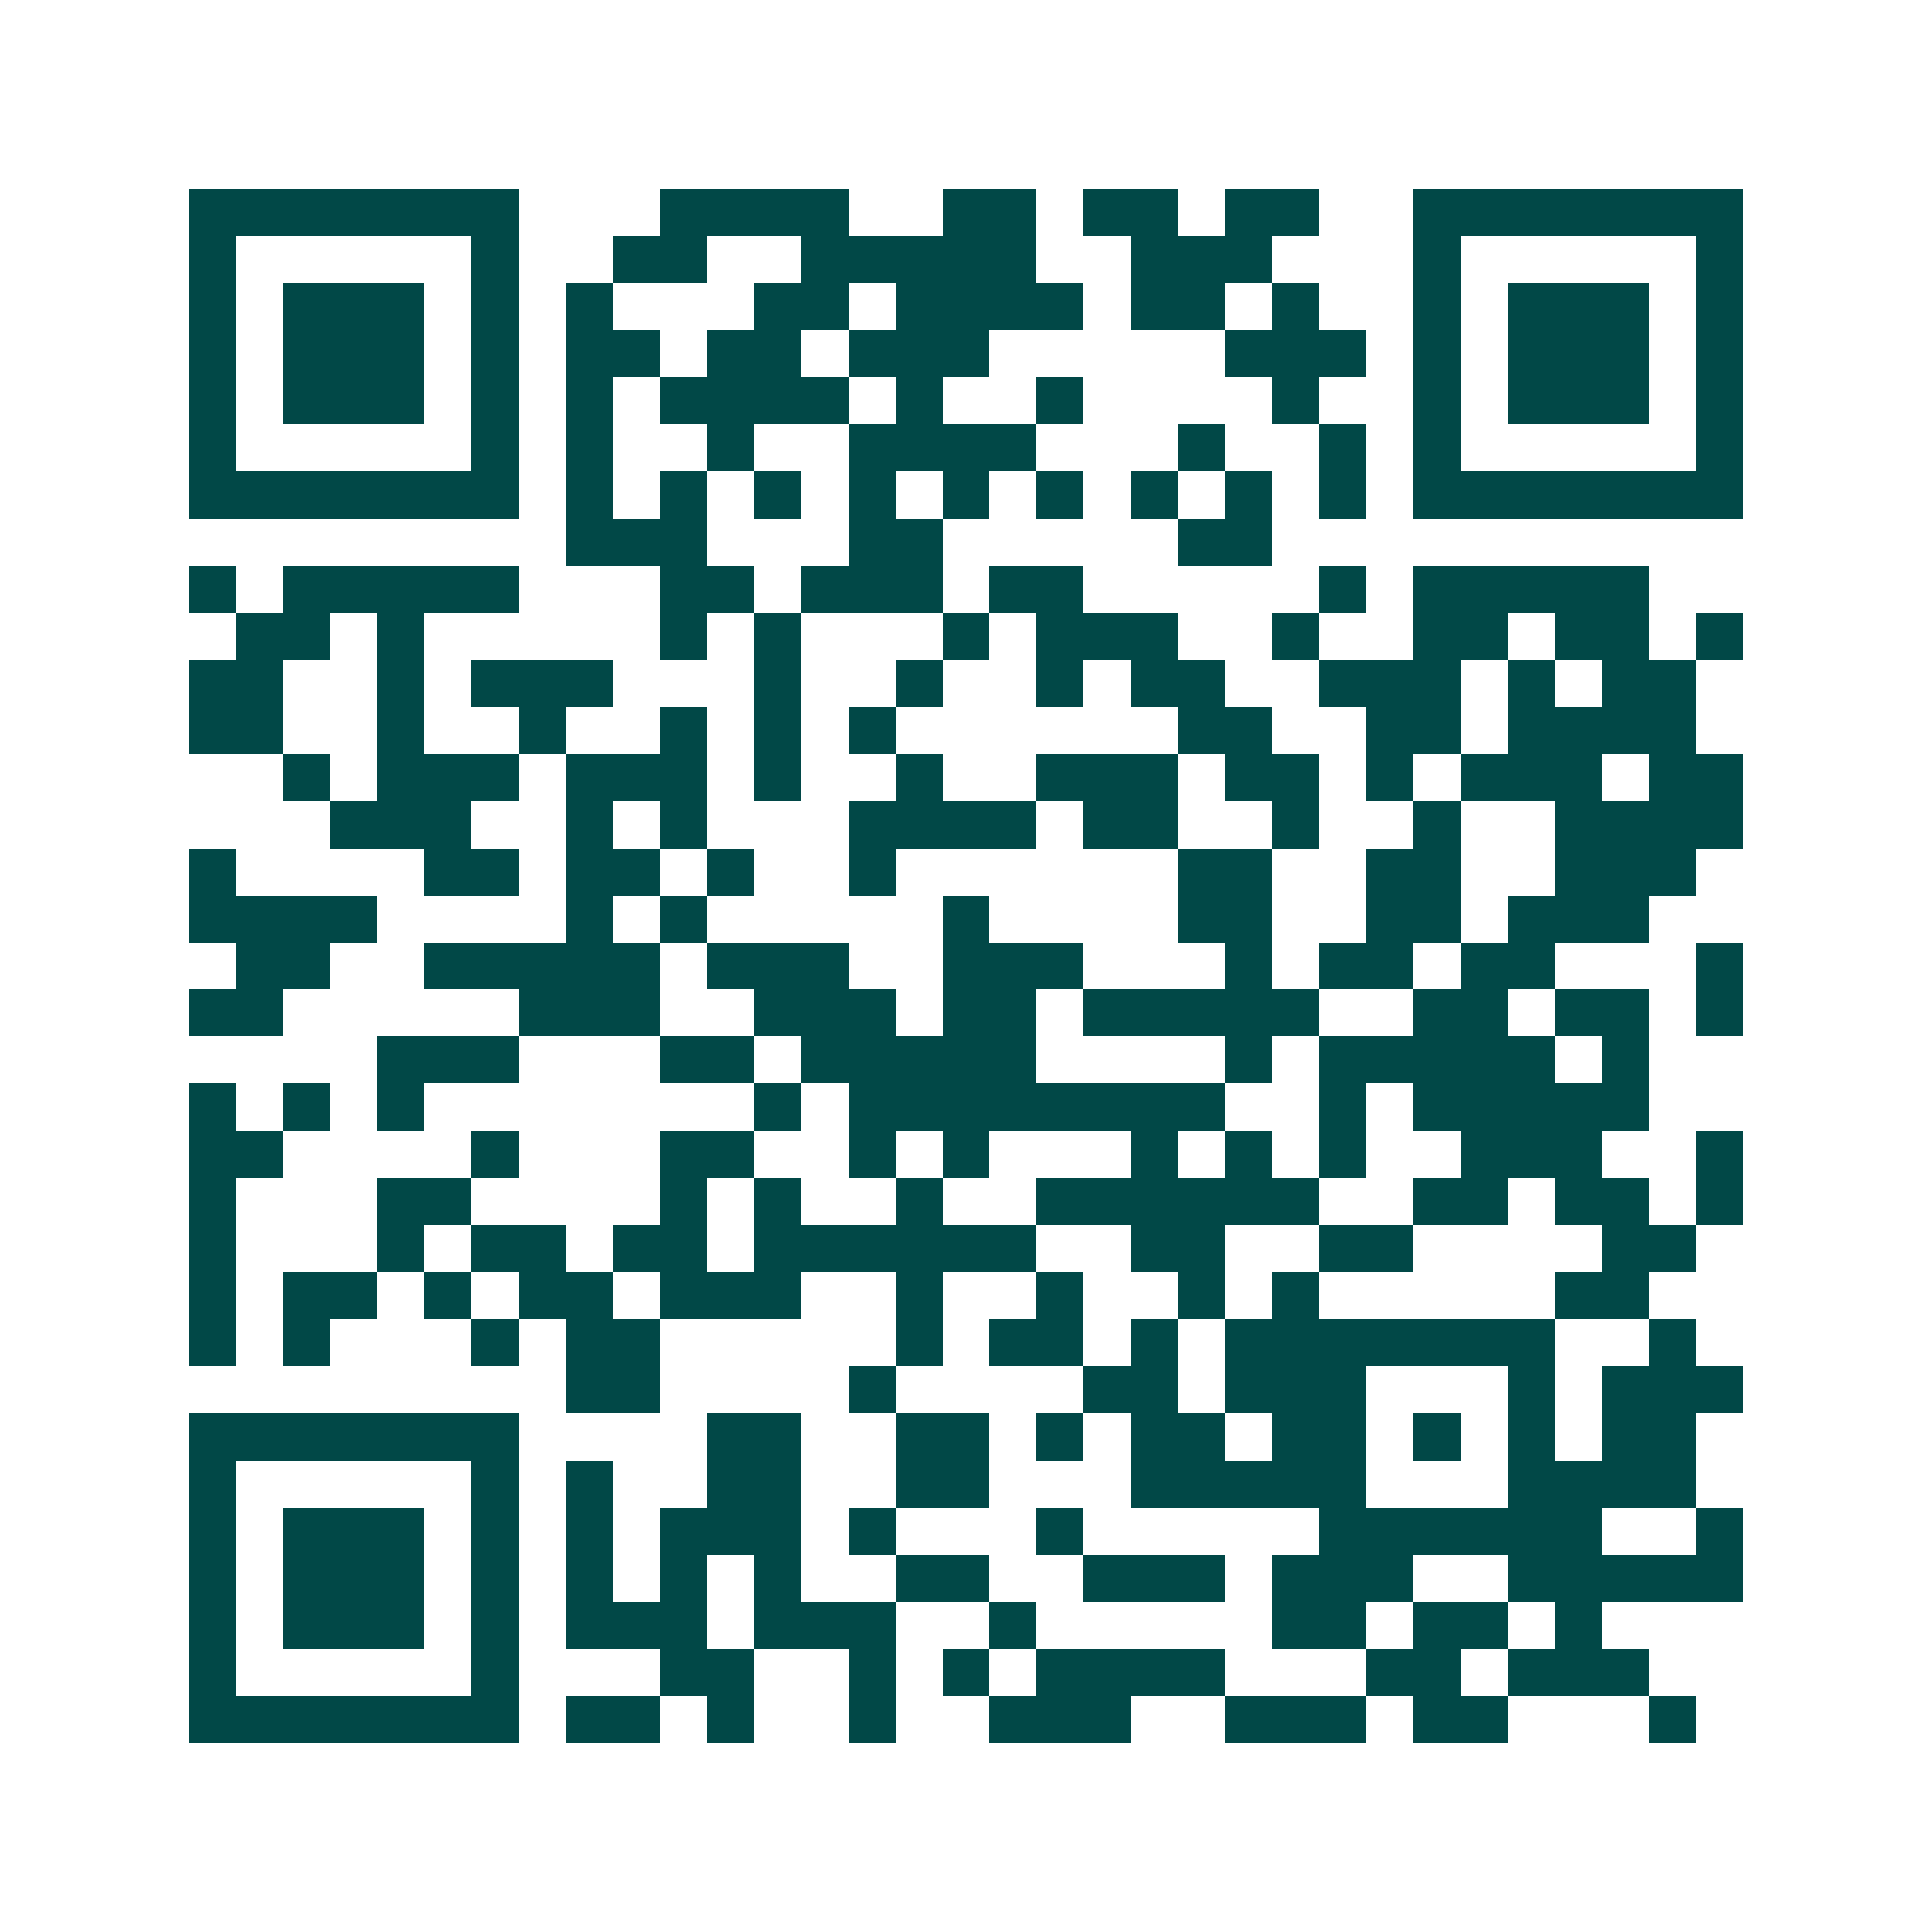 <svg xmlns="http://www.w3.org/2000/svg" width="200" height="200" viewBox="0 0 41 41" shape-rendering="crispEdges"><path fill="#ffffff" d="M0 0h41v41H0z"/><path stroke="#014847" d="M4 4.5h7m3 0h4m2 0h2m1 0h2m1 0h2m2 0h7M4 5.5h1m5 0h1m2 0h2m2 0h5m2 0h3m3 0h1m5 0h1M4 6.5h1m1 0h3m1 0h1m1 0h1m3 0h2m1 0h4m1 0h2m1 0h1m2 0h1m1 0h3m1 0h1M4 7.5h1m1 0h3m1 0h1m1 0h2m1 0h2m1 0h3m5 0h3m1 0h1m1 0h3m1 0h1M4 8.5h1m1 0h3m1 0h1m1 0h1m1 0h4m1 0h1m2 0h1m4 0h1m2 0h1m1 0h3m1 0h1M4 9.5h1m5 0h1m1 0h1m2 0h1m2 0h4m3 0h1m2 0h1m1 0h1m5 0h1M4 10.5h7m1 0h1m1 0h1m1 0h1m1 0h1m1 0h1m1 0h1m1 0h1m1 0h1m1 0h1m1 0h7M12 11.5h3m3 0h2m5 0h2M4 12.5h1m1 0h5m3 0h2m1 0h3m1 0h2m5 0h1m1 0h5M5 13.5h2m1 0h1m5 0h1m1 0h1m3 0h1m1 0h3m2 0h1m2 0h2m1 0h2m1 0h1M4 14.5h2m2 0h1m1 0h3m3 0h1m2 0h1m2 0h1m1 0h2m2 0h3m1 0h1m1 0h2M4 15.5h2m2 0h1m2 0h1m2 0h1m1 0h1m1 0h1m6 0h2m2 0h2m1 0h4M6 16.5h1m1 0h3m1 0h3m1 0h1m2 0h1m2 0h3m1 0h2m1 0h1m1 0h3m1 0h2M7 17.5h3m2 0h1m1 0h1m3 0h4m1 0h2m2 0h1m2 0h1m2 0h4M4 18.5h1m4 0h2m1 0h2m1 0h1m2 0h1m6 0h2m2 0h2m2 0h3M4 19.5h4m4 0h1m1 0h1m5 0h1m4 0h2m2 0h2m1 0h3M5 20.5h2m2 0h5m1 0h3m2 0h3m3 0h1m1 0h2m1 0h2m3 0h1M4 21.5h2m5 0h3m2 0h3m1 0h2m1 0h5m2 0h2m1 0h2m1 0h1M8 22.5h3m3 0h2m1 0h5m4 0h1m1 0h5m1 0h1M4 23.5h1m1 0h1m1 0h1m7 0h1m1 0h8m2 0h1m1 0h5M4 24.5h2m4 0h1m3 0h2m2 0h1m1 0h1m3 0h1m1 0h1m1 0h1m2 0h3m2 0h1M4 25.5h1m3 0h2m4 0h1m1 0h1m2 0h1m2 0h6m2 0h2m1 0h2m1 0h1M4 26.5h1m3 0h1m1 0h2m1 0h2m1 0h6m2 0h2m2 0h2m4 0h2M4 27.5h1m1 0h2m1 0h1m1 0h2m1 0h3m2 0h1m2 0h1m2 0h1m1 0h1m5 0h2M4 28.5h1m1 0h1m3 0h1m1 0h2m5 0h1m1 0h2m1 0h1m1 0h7m2 0h1M12 29.5h2m4 0h1m4 0h2m1 0h3m3 0h1m1 0h3M4 30.5h7m4 0h2m2 0h2m1 0h1m1 0h2m1 0h2m1 0h1m1 0h1m1 0h2M4 31.5h1m5 0h1m1 0h1m2 0h2m2 0h2m3 0h5m3 0h4M4 32.5h1m1 0h3m1 0h1m1 0h1m1 0h3m1 0h1m3 0h1m5 0h6m2 0h1M4 33.5h1m1 0h3m1 0h1m1 0h1m1 0h1m1 0h1m2 0h2m2 0h3m1 0h3m2 0h5M4 34.5h1m1 0h3m1 0h1m1 0h3m1 0h3m2 0h1m5 0h2m1 0h2m1 0h1M4 35.5h1m5 0h1m3 0h2m2 0h1m1 0h1m1 0h4m3 0h2m1 0h3M4 36.5h7m1 0h2m1 0h1m2 0h1m2 0h3m2 0h3m1 0h2m3 0h1"/></svg>
